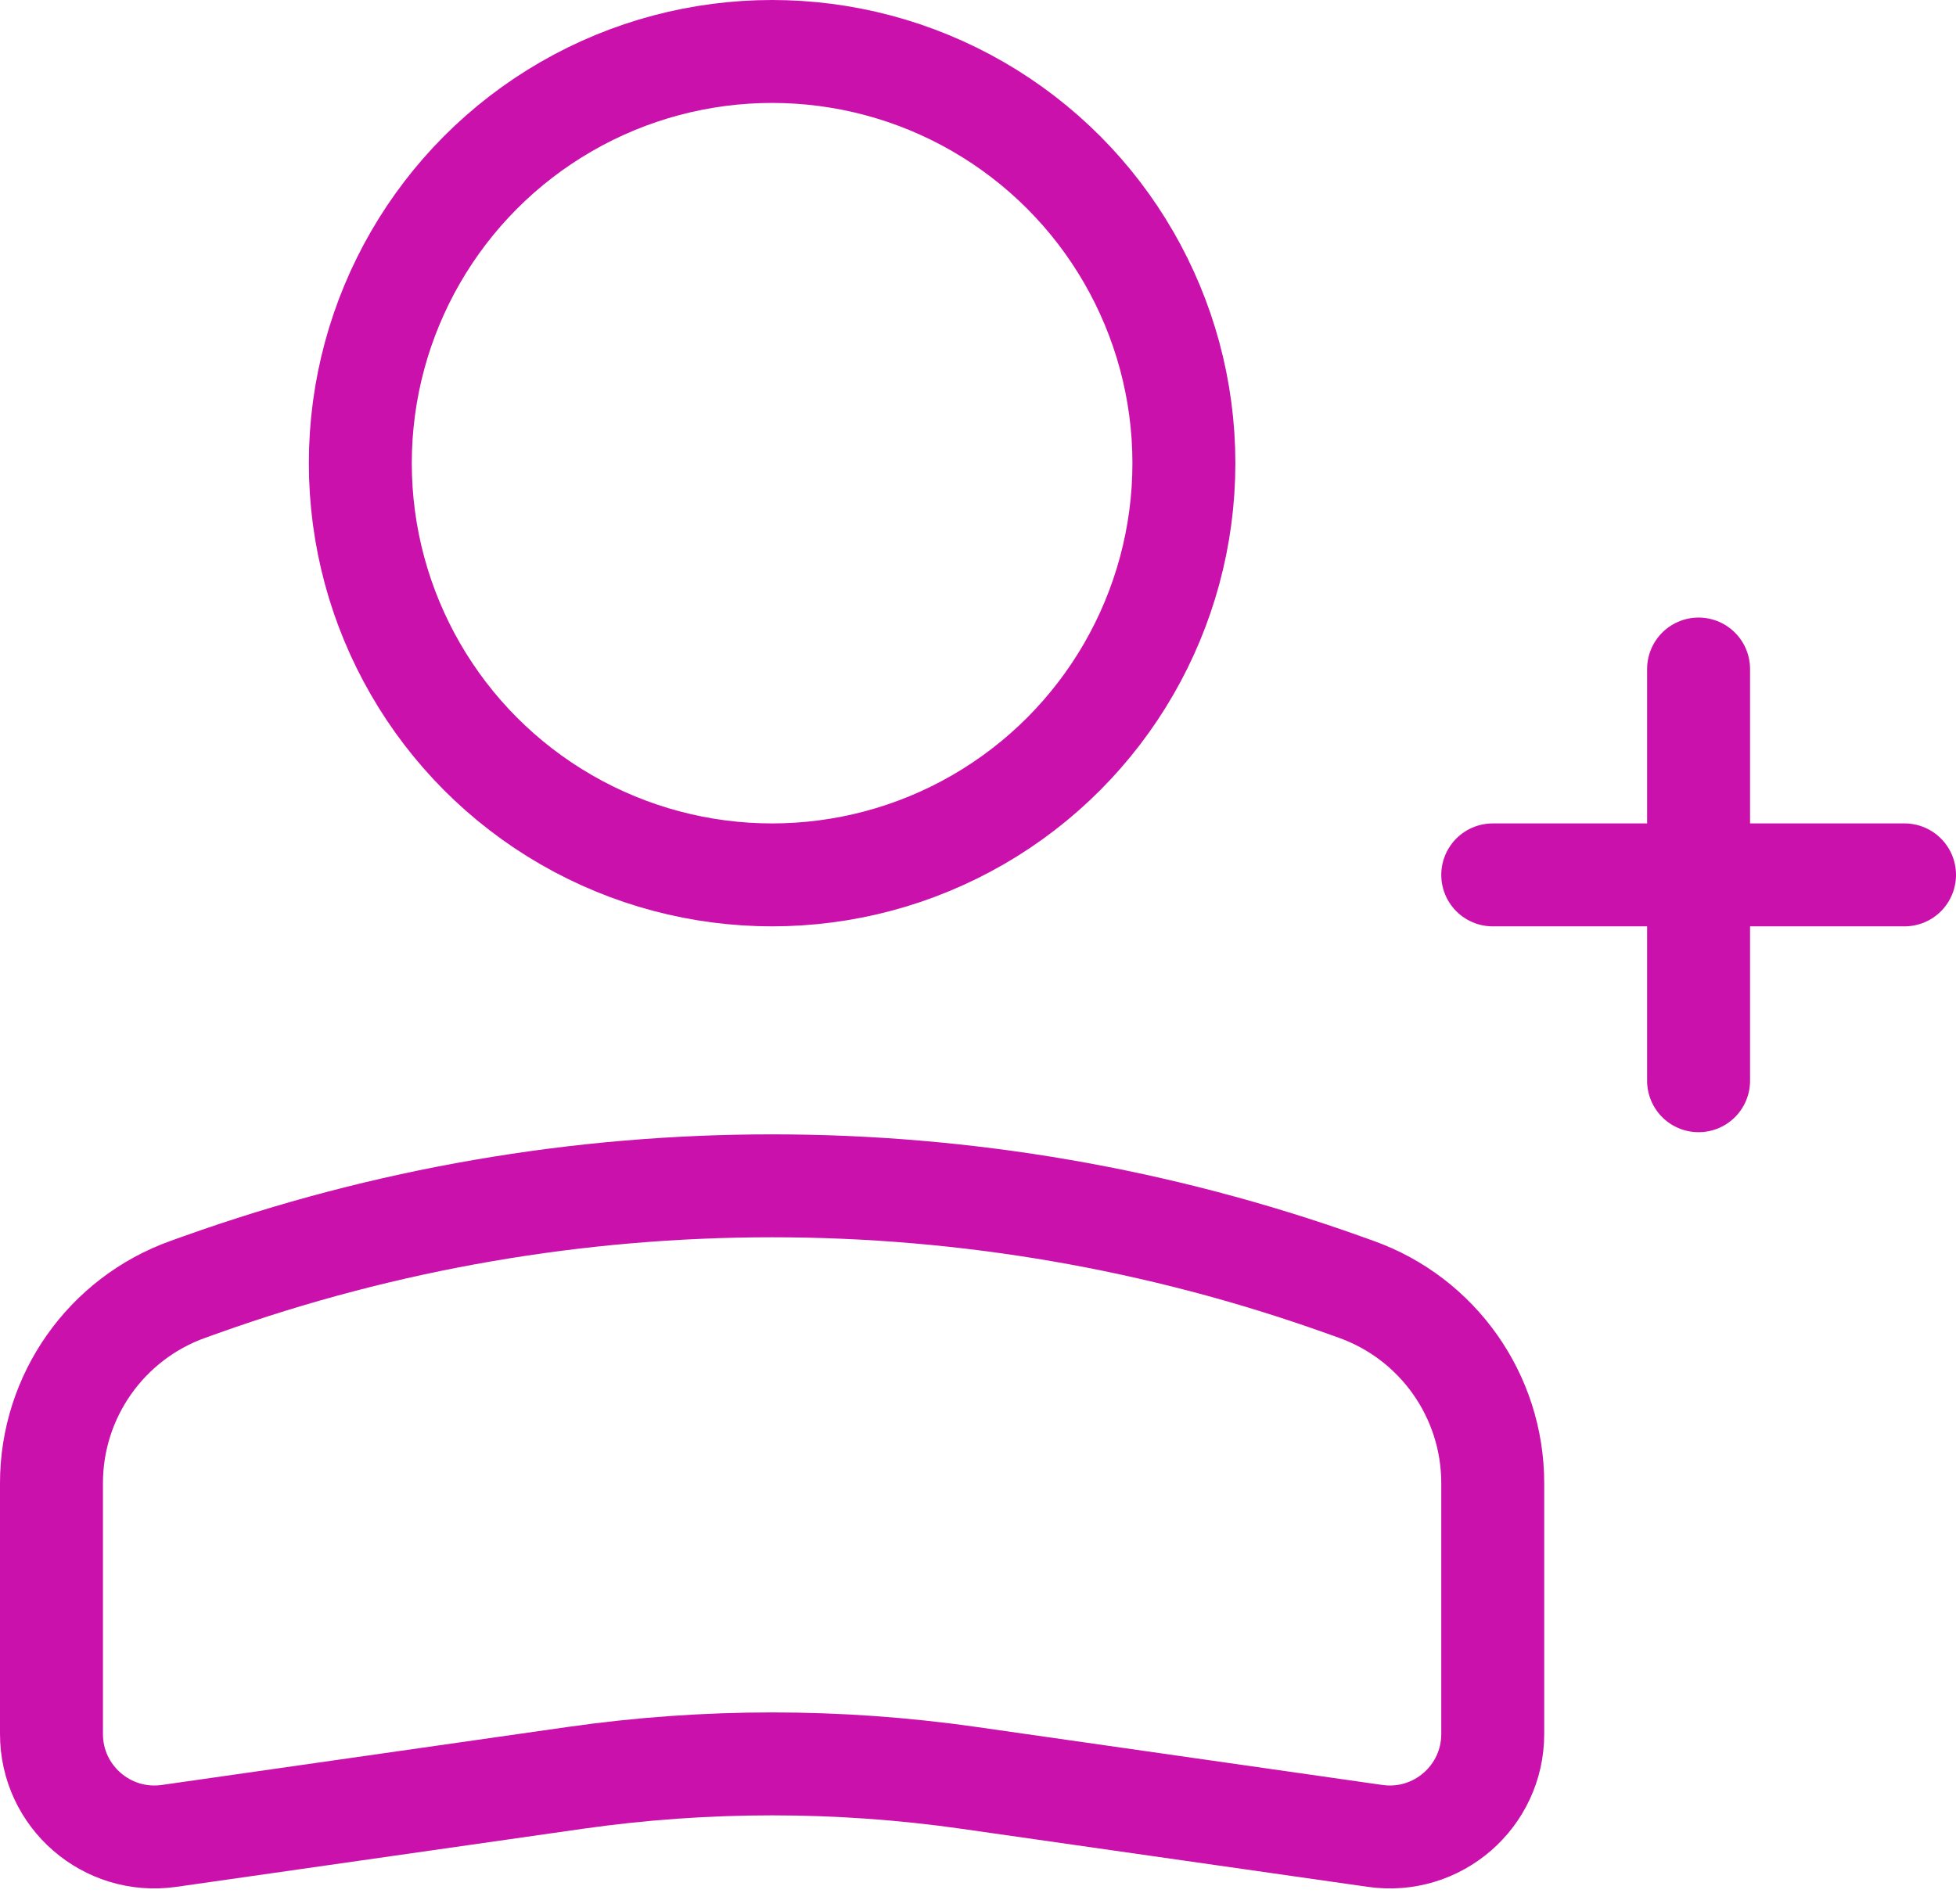 <?xml version="1.0" encoding="UTF-8"?> <svg xmlns="http://www.w3.org/2000/svg" width="38" height="37" viewBox="0 0 38 37" fill="none"> <circle r="8" transform="matrix(-1 0 0 1 15 9)" stroke="#CB11AB" stroke-width="2"></circle> <path d="M1 28.819C1 27.128 2.063 25.62 3.655 25.052L3.901 24.964C11.078 22.401 18.922 22.401 26.099 24.964L26.345 25.052C27.937 25.62 29 27.128 29 28.819V33.694C29 34.911 27.922 35.846 26.717 35.674L18.818 34.545C16.286 34.184 13.714 34.184 11.182 34.545L3.283 35.674C2.078 35.846 1 34.911 1 33.694V28.819Z" stroke="#CB11AB" stroke-width="2"></path> <path d="M29 17H37" stroke="#CB11AB" stroke-width="2" stroke-linecap="round" stroke-linejoin="round"></path> <path d="M32.999 13L32.999 21" stroke="#CB11AB" stroke-width="2" stroke-linecap="round" stroke-linejoin="round"></path> </svg> 